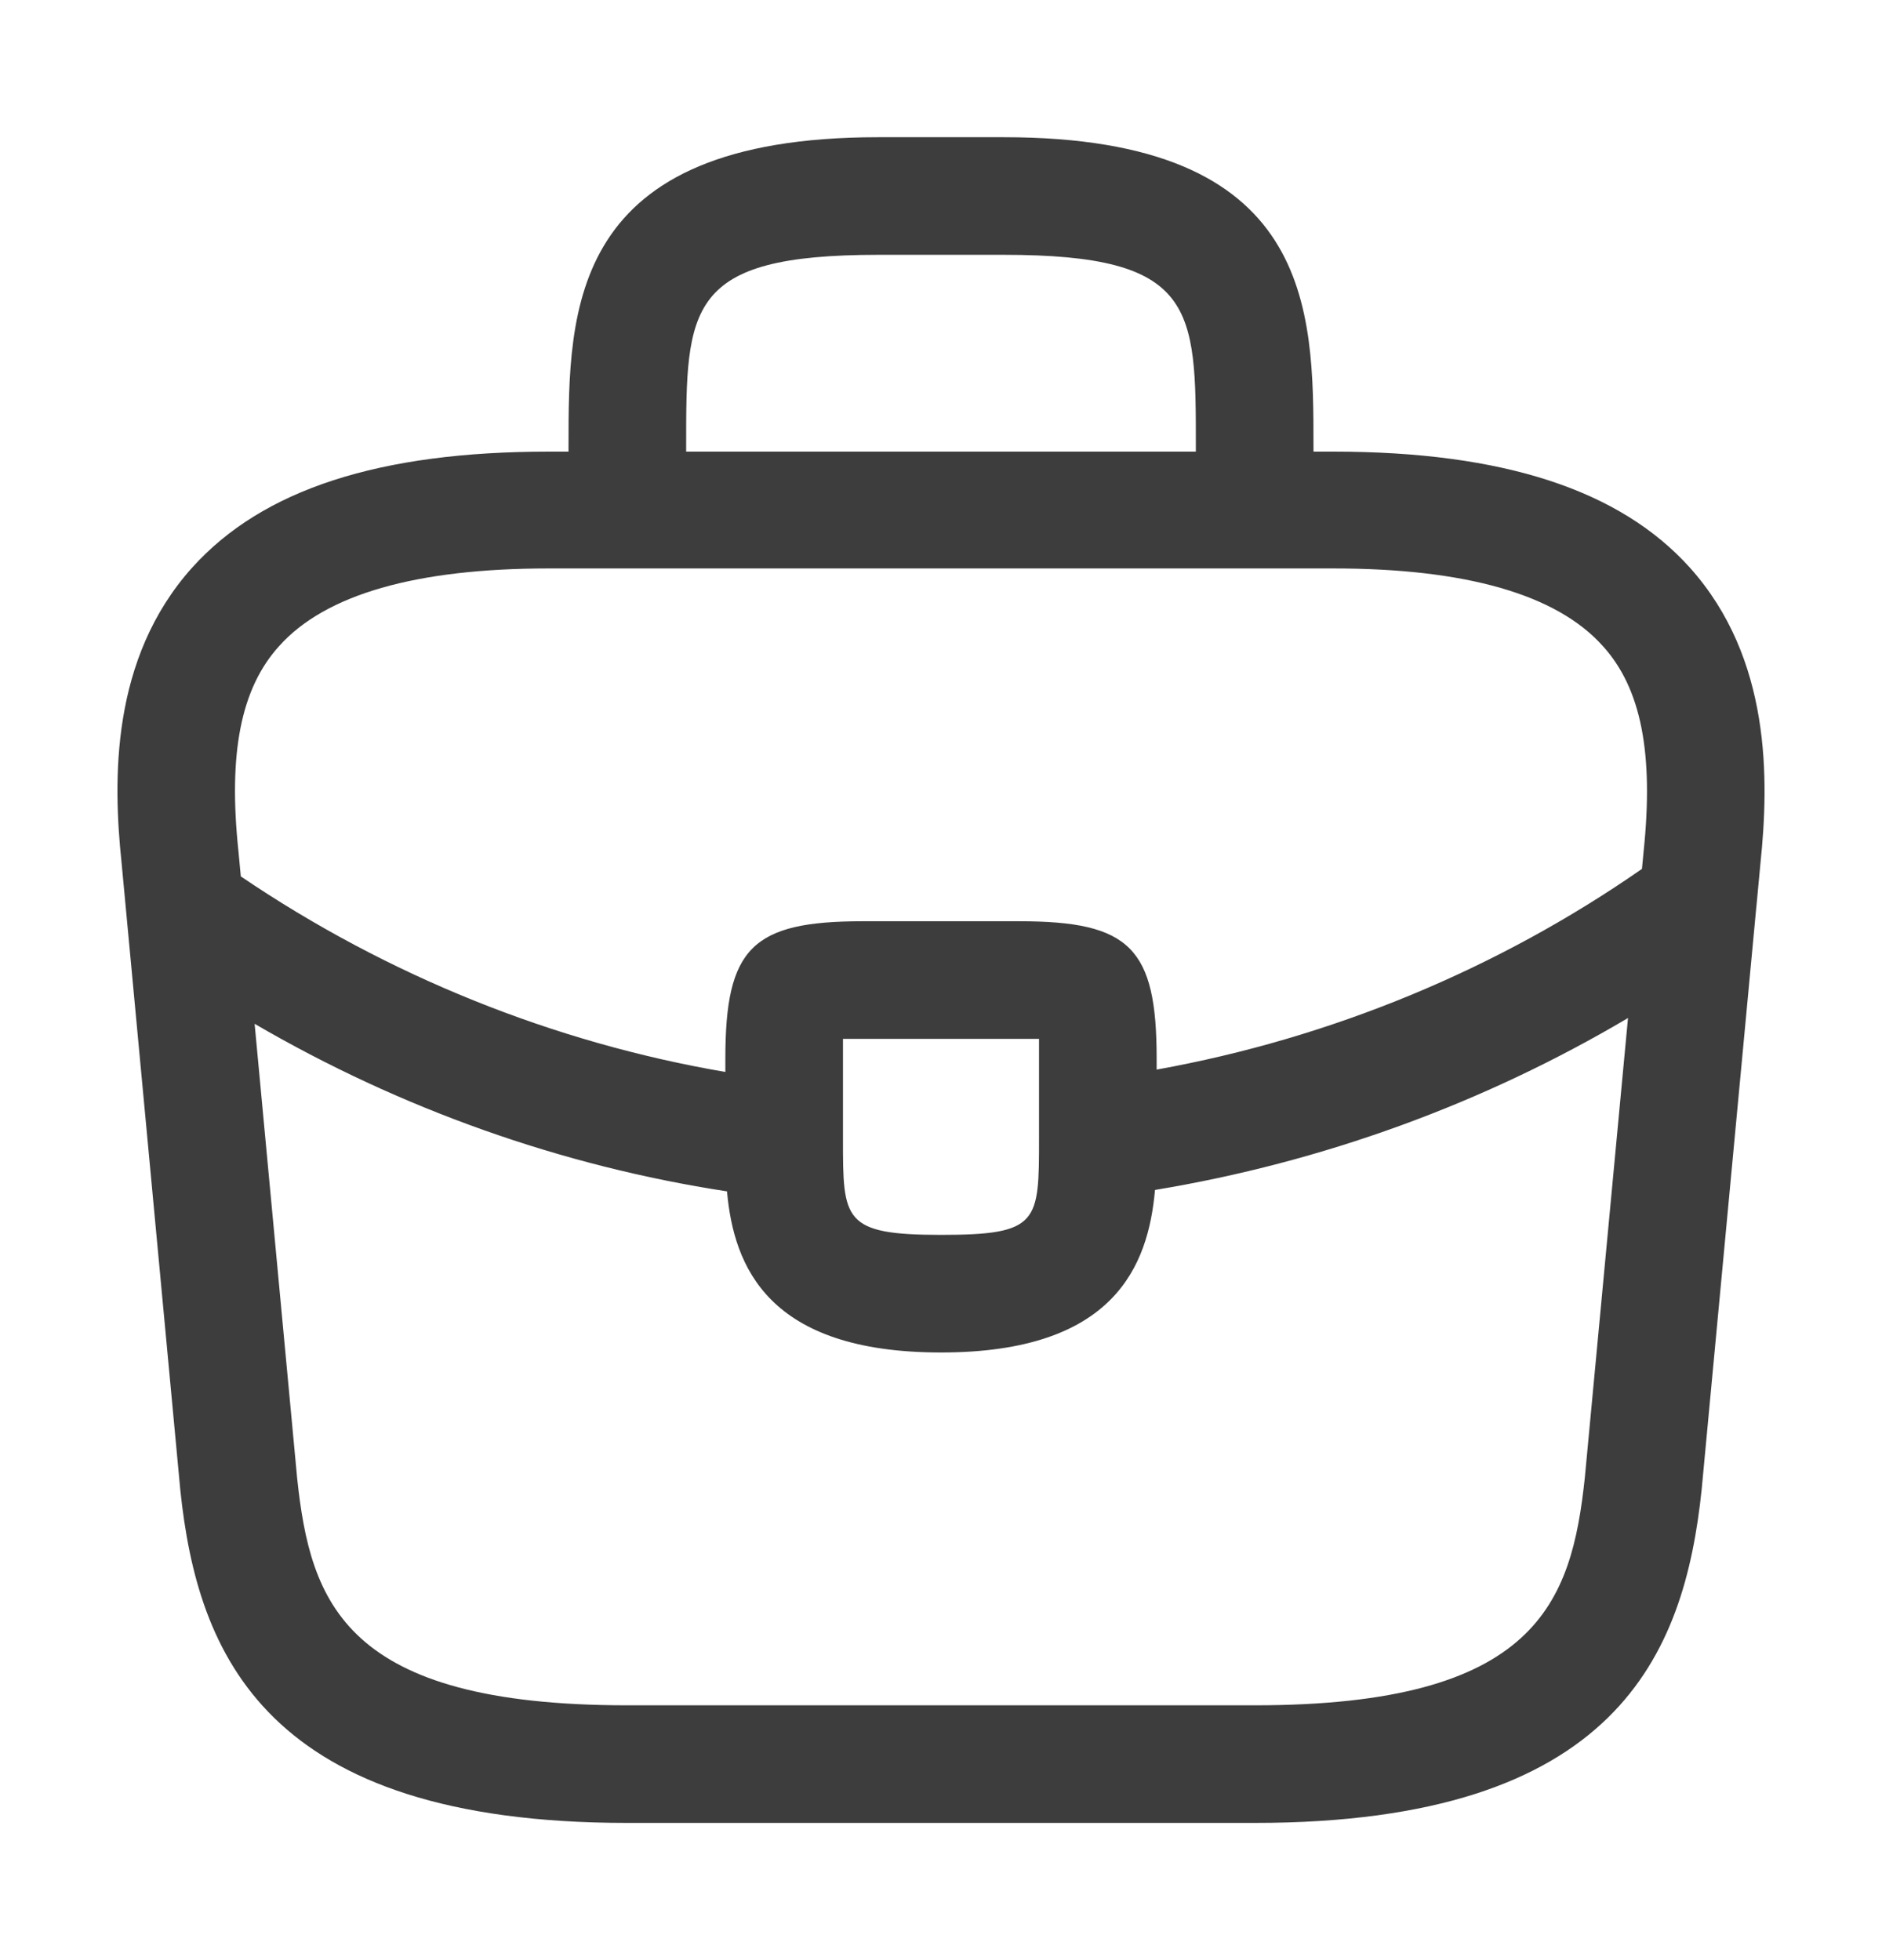 <svg fill="none" height="25" viewBox="0 0 24 25" width="24" xmlns="http://www.w3.org/2000/svg"> <path clip-rule="evenodd" d="M16 7.25L15.981 7.25H8.019L8 7.25L7.981 7.25H7C5.31 7.25 4.15 7.58 3.56 8.24C3.07 8.78 2.91 9.61 3.04 10.85L3.071 11.178C4.939 12.444 7.057 13.297 9.25 13.672V13.5C9.25 12.09 9.59 11.75 11 11.75H13C14.41 11.75 14.75 12.09 14.75 13.5V13.642C16.975 13.241 19.098 12.363 20.939 11.082L20.96 10.86C21.09 9.61 20.93 8.78 20.44 8.24C19.85 7.58 18.69 7.25 17 7.25H16.019L16 7.25ZM9.271 15.195C7.163 14.873 5.11 14.144 3.247 13.058L3.79 18.86C3.96 20.44 4.39 21.75 8 21.75H16C19.6 21.75 20.04 20.44 20.21 18.85L20.761 12.984C18.915 14.077 16.866 14.823 14.729 15.177C14.643 16.149 14.207 17.25 12 17.25C9.793 17.25 9.357 16.155 9.271 15.195ZM21.7 19L22.396 11.582C22.398 11.572 22.398 11.563 22.399 11.554L22.45 11.01C22.56 9.95 22.59 8.4 21.55 7.24C20.66 6.25 19.17 5.76 17 5.76H16.75V5.7C16.75 3.94 16.75 1.75 12.8 1.75H11.2C7.25 1.75 7.25 3.94 7.25 5.7V5.76H7C4.84 5.76 3.35 6.24 2.45 7.24C1.41 8.4 1.44 9.95 1.55 11L2.3 19.01C2.52 21.1 3.38 23.25 8 23.25H16C20.62 23.25 21.48 21.1 21.7 19ZM15.25 5.76H8.75V5.7C8.75 3.92 8.75 3.25 11.2 3.25H12.8C15.25 3.25 15.25 3.92 15.25 5.7V5.76ZM10.75 13.5V13.25H11H13H13.25V13.5V14.52C13.25 15.59 13.25 15.75 12 15.75C10.75 15.75 10.75 15.56 10.75 14.53V13.5Z" fill="#3D3D3D" fill-rule="evenodd"></path> </svg>
